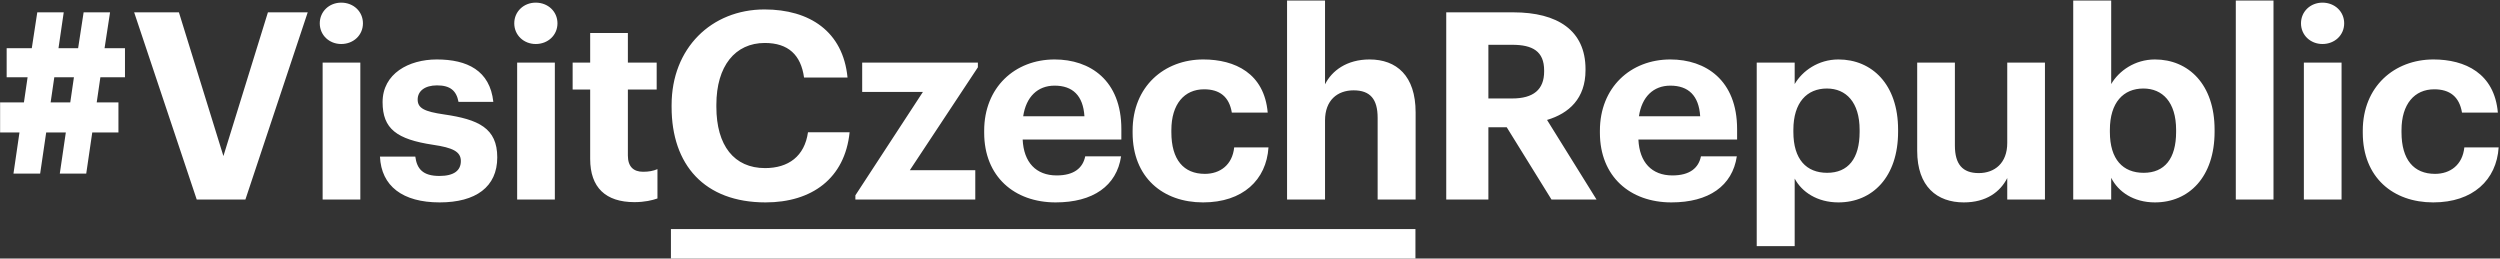 <?xml version="1.0" encoding="UTF-8" standalone="no"?>
<!DOCTYPE svg PUBLIC "-//W3C//DTD SVG 1.1//EN" "http://www.w3.org/Graphics/SVG/1.1/DTD/svg11.dtd">
<svg width="100%" height="100%" viewBox="0 0 822 85" version="1.1" xmlns="http://www.w3.org/2000/svg" xmlns:xlink="http://www.w3.org/1999/xlink" xml:space="preserve" xmlns:serif="http://www.serif.com/" style="fill-rule:evenodd;clip-rule:evenodd;stroke-linejoin:round;stroke-miterlimit:2;">
    <rect x="0" y="0" width="822" height="85" fill="#333333" stroke="none"/>
    <g transform="matrix(1,0,0,1,-418.703,-2335.21)">
        <g transform="matrix(4.167,0,0,4.167,0,0)">
            <g transform="matrix(1,0,0,1,105.199,566.17)">
                <path d="M0,7.934L2.086,7.934L2.561,4.69L4.627,4.69L4.627,2.315L2.913,2.315L3.202,0.332L5.143,0.332L5.143,-1.961L3.532,-1.961L3.966,-4.791L1.88,-4.791L1.446,-1.961L-0.103,-1.961L0.31,-4.791L-1.777,-4.791L-2.21,-1.961L-4.193,-1.961L-4.193,0.332L-2.541,0.332L-2.83,2.315L-4.71,2.315L-4.71,4.69L-3.182,4.69L-3.656,7.934L-1.55,7.934L-1.074,4.69L0.475,4.69L0,7.934ZM-0.434,0.332L1.115,0.332L0.826,2.315L-0.723,2.315L-0.434,0.332ZM10.804,9.978L14.646,9.978L19.562,-4.791L16.422,-4.791L12.91,6.55L9.399,-4.791L5.867,-4.791L10.804,9.978ZM20.739,9.978L23.714,9.978L23.714,-0.825L20.739,-0.825L20.739,9.978ZM22.206,-2.292C23.177,-2.292 23.92,-2.994 23.92,-3.924C23.92,-4.853 23.177,-5.556 22.206,-5.556C21.256,-5.556 20.513,-4.853 20.513,-3.924C20.513,-2.994 21.256,-2.292 22.206,-2.292M29.973,10.206C32.824,10.206 34.518,8.987 34.518,6.653C34.518,4.339 33.03,3.658 30.324,3.265C28.754,3.038 28.238,2.769 28.238,2.088C28.238,1.427 28.796,0.972 29.766,0.972C30.799,0.972 31.295,1.385 31.46,2.273L34.208,2.273C33.94,-0.205 32.142,-1.073 29.747,-1.073C27.536,-1.073 25.47,0.043 25.47,2.295C25.47,4.401 26.586,5.228 29.456,5.661C31.006,5.888 31.646,6.198 31.646,6.942C31.646,7.686 31.109,8.119 29.953,8.119C28.651,8.119 28.176,7.562 28.052,6.591L25.263,6.591C25.367,8.925 27.06,10.206 29.973,10.206M36.088,9.978L39.062,9.978L39.062,-0.825L36.088,-0.825L36.088,9.978ZM37.554,-2.292C38.525,-2.292 39.269,-2.994 39.269,-3.924C39.269,-4.853 38.525,-5.556 37.554,-5.556C36.604,-5.556 35.86,-4.853 35.86,-3.924C35.86,-2.994 36.604,-2.292 37.554,-2.292M45.341,10.185C46.146,10.185 46.746,10.04 47.159,9.896L47.159,7.582C46.808,7.727 46.477,7.789 46.023,7.789C45.259,7.789 44.825,7.376 44.825,6.508L44.825,1.302L47.097,1.302L47.097,-0.825L44.825,-0.825L44.825,-3.16L41.85,-3.16L41.85,-0.825L40.466,-0.825L40.466,1.302L41.85,1.302L41.85,6.777C41.85,9.029 43.069,10.185 45.341,10.185M55.69,10.206C59.326,10.206 61.949,8.326 62.321,4.67L59.037,4.67C58.768,6.57 57.488,7.499 55.649,7.499C53.211,7.499 51.807,5.723 51.807,2.666L51.807,2.5C51.807,-0.557 53.294,-2.374 55.628,-2.374C57.488,-2.374 58.479,-1.424 58.726,0.353L62.156,0.353C61.805,-3.283 59.16,-5.019 55.608,-5.019C51.415,-5.019 48.275,-1.961 48.275,2.521L48.275,2.687C48.275,7.231 50.857,10.206 55.69,10.206M62.776,9.978L72.237,9.978L72.237,7.665L67.073,7.665L72.442,-0.453L72.442,-0.825L63.313,-0.825L63.313,1.489L68.105,1.489L62.776,9.648L62.776,9.978ZM78.578,10.206C81.531,10.206 83.391,8.904 83.742,6.57L80.912,6.57C80.727,7.479 80.045,8.078 78.661,8.078C77.029,8.078 76.058,7.045 75.976,5.248L83.763,5.248L83.763,4.422C83.763,0.558 81.284,-1.073 78.496,-1.073C75.356,-1.073 72.939,1.137 72.939,4.546L72.939,4.711C72.939,8.161 75.314,10.206 78.578,10.206M76.017,3.41C76.244,1.881 77.153,0.993 78.496,0.993C79.921,0.993 80.748,1.778 80.85,3.41L76.017,3.41ZM90.209,10.206C93.348,10.206 95.207,8.43 95.372,5.868L92.666,5.868C92.522,7.252 91.551,7.954 90.353,7.954C88.679,7.954 87.709,6.839 87.709,4.67L87.709,4.505C87.709,2.438 88.741,1.282 90.291,1.282C91.509,1.282 92.275,1.86 92.48,3.121L95.311,3.121C95.043,0.022 92.728,-1.073 90.229,-1.073C87.151,-1.073 84.651,1.055 84.651,4.546L84.651,4.711C84.651,8.244 87.047,10.206 90.209,10.206M96.838,9.978L99.834,9.978L99.834,3.74C99.834,2.149 100.806,1.364 102.087,1.364C103.409,1.364 103.985,2.067 103.985,3.533L103.985,9.978L106.982,9.978L106.982,3.1C106.982,0.208 105.473,-1.073 103.346,-1.073C101.549,-1.073 100.371,-0.184 99.834,0.889L99.834,-5.721L96.838,-5.721L96.838,9.978ZM109.398,9.978L112.724,9.978L112.724,4.277L114.171,4.277L117.702,9.978L121.256,9.978L117.352,3.699C119.087,3.183 120.388,2.005 120.388,-0.226L120.388,-0.309C120.388,-3.366 118.179,-4.791 114.688,-4.791L109.398,-4.791L109.398,9.978ZM112.724,2.005L112.724,-2.23L114.604,-2.23C116.216,-2.23 117.123,-1.713 117.123,-0.205L117.123,-0.123C117.123,1.302 116.278,2.005 114.604,2.005L112.724,2.005ZM127.163,10.206C130.117,10.206 131.977,8.904 132.327,6.57L129.497,6.57C129.313,7.479 128.629,8.078 127.246,8.078C125.615,8.078 124.644,7.045 124.561,5.248L132.349,5.248L132.349,4.422C132.349,0.558 129.869,-1.073 127.081,-1.073C123.941,-1.073 121.523,1.137 121.523,4.546L121.523,4.711C121.523,8.161 123.9,10.206 127.163,10.206M124.603,3.41C124.829,1.881 125.738,0.993 127.081,0.993C128.506,0.993 129.332,1.778 129.436,3.41L124.603,3.41ZM133.897,13.655L136.892,13.655L136.892,8.326C137.451,9.379 138.667,10.206 140.343,10.206C143.028,10.206 145.052,8.202 145.052,4.628L145.052,4.463C145.052,0.889 142.987,-1.073 140.343,-1.073C138.752,-1.073 137.491,-0.164 136.892,0.869L136.892,-0.825L133.897,-0.825L133.897,13.655ZM139.455,7.871C137.823,7.871 136.789,6.818 136.789,4.649L136.789,4.484C136.789,2.315 137.865,1.22 139.434,1.22C140.941,1.22 142.016,2.295 142.016,4.484L142.016,4.649C142.016,6.756 141.106,7.871 139.455,7.871M150.237,10.206C152.013,10.206 153.108,9.379 153.665,8.285L153.665,9.978L156.64,9.978L156.64,-0.825L153.665,-0.825L153.665,5.517C153.665,7.108 152.673,7.893 151.414,7.893C150.133,7.893 149.534,7.19 149.534,5.723L149.534,-0.825L146.559,-0.825L146.559,6.136C146.559,8.966 148.129,10.206 150.237,10.206M165.317,10.206C168.001,10.206 170.025,8.202 170.025,4.628L170.025,4.463C170.025,0.889 167.96,-1.073 165.317,-1.073C163.726,-1.073 162.466,-0.164 161.867,0.869L161.867,-5.721L158.871,-5.721L158.871,9.978L161.867,9.978L161.867,8.264C162.424,9.379 163.644,10.206 165.317,10.206M164.428,7.871C162.795,7.871 161.763,6.818 161.763,4.649L161.763,4.484C161.763,2.315 162.836,1.22 164.407,1.22C165.916,1.22 166.989,2.295 166.989,4.484L166.989,4.649C166.989,6.756 166.08,7.871 164.428,7.871M171.699,9.978L174.673,9.978L174.673,-5.721L171.699,-5.721L171.699,9.978ZM177.07,9.978L180.044,9.978L180.044,-0.825L177.07,-0.825L177.07,9.978ZM178.537,-2.292C179.507,-2.292 180.251,-2.994 180.251,-3.924C180.251,-4.853 179.507,-5.556 178.537,-5.556C177.586,-5.556 176.843,-4.853 176.843,-3.924C176.843,-2.994 177.586,-2.292 178.537,-2.292M187.275,10.206C190.414,10.206 192.274,8.43 192.439,5.868L189.732,5.868C189.588,7.252 188.617,7.954 187.419,7.954C185.746,7.954 184.774,6.839 184.774,4.67L184.774,4.505C184.774,2.438 185.807,1.282 187.357,1.282C188.576,1.282 189.34,1.86 189.547,3.121L192.377,3.121C192.108,0.022 189.795,-1.073 187.295,-1.073C184.217,-1.073 181.718,1.055 181.718,4.546L181.718,4.711C181.718,8.244 184.114,10.206 187.275,10.206" style="fill:white;fill-rule:nonzero;"/>
            </g>
        </g>
        <g transform="matrix(4.167,0,0,4.167,0,0)">
            <g transform="matrix(1,0,0,1,0,317.402)">
                <rect x="153.421" y="261.078" width="58.746" height="2.332" style="fill:white;"/>
            </g>
        </g>
    </g>
</svg>
